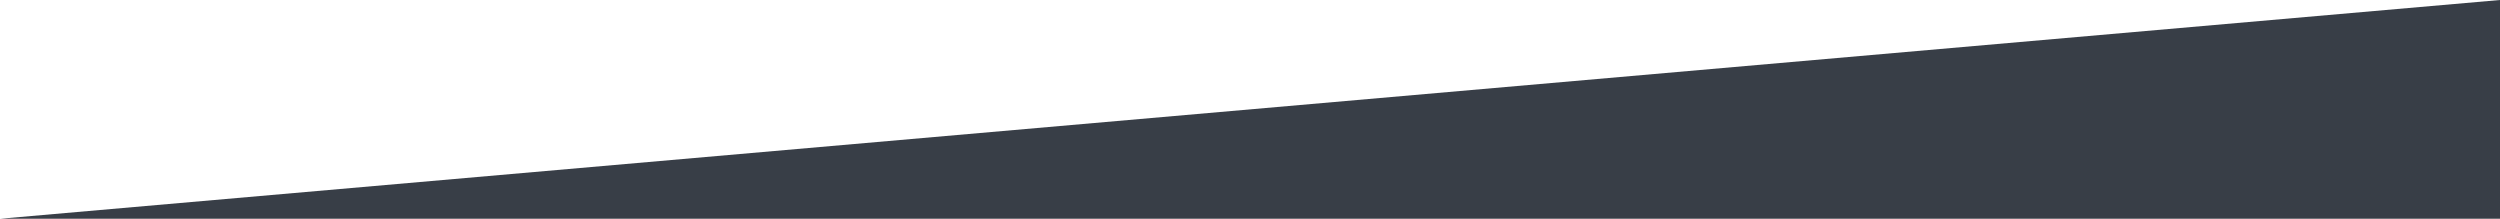 <?xml version="1.0" encoding="utf-8"?>
<!-- Generator: Adobe Illustrator 25.4.1, SVG Export Plug-In . SVG Version: 6.00 Build 0)  -->
<svg version="1.1" id="Ebene_1" xmlns="http://www.w3.org/2000/svg" xmlns:xlink="http://www.w3.org/1999/xlink" x="0px" y="0px"
	 viewBox="0 0 2000 175" style="enable-background:new 0 0 2000 175;" xml:space="preserve">
<style type="text/css">
	.st0{fill:#383E47;}
</style>
<polygon class="st0" points="2000,175 2000,0 0,175 0,175 "/>
</svg>
